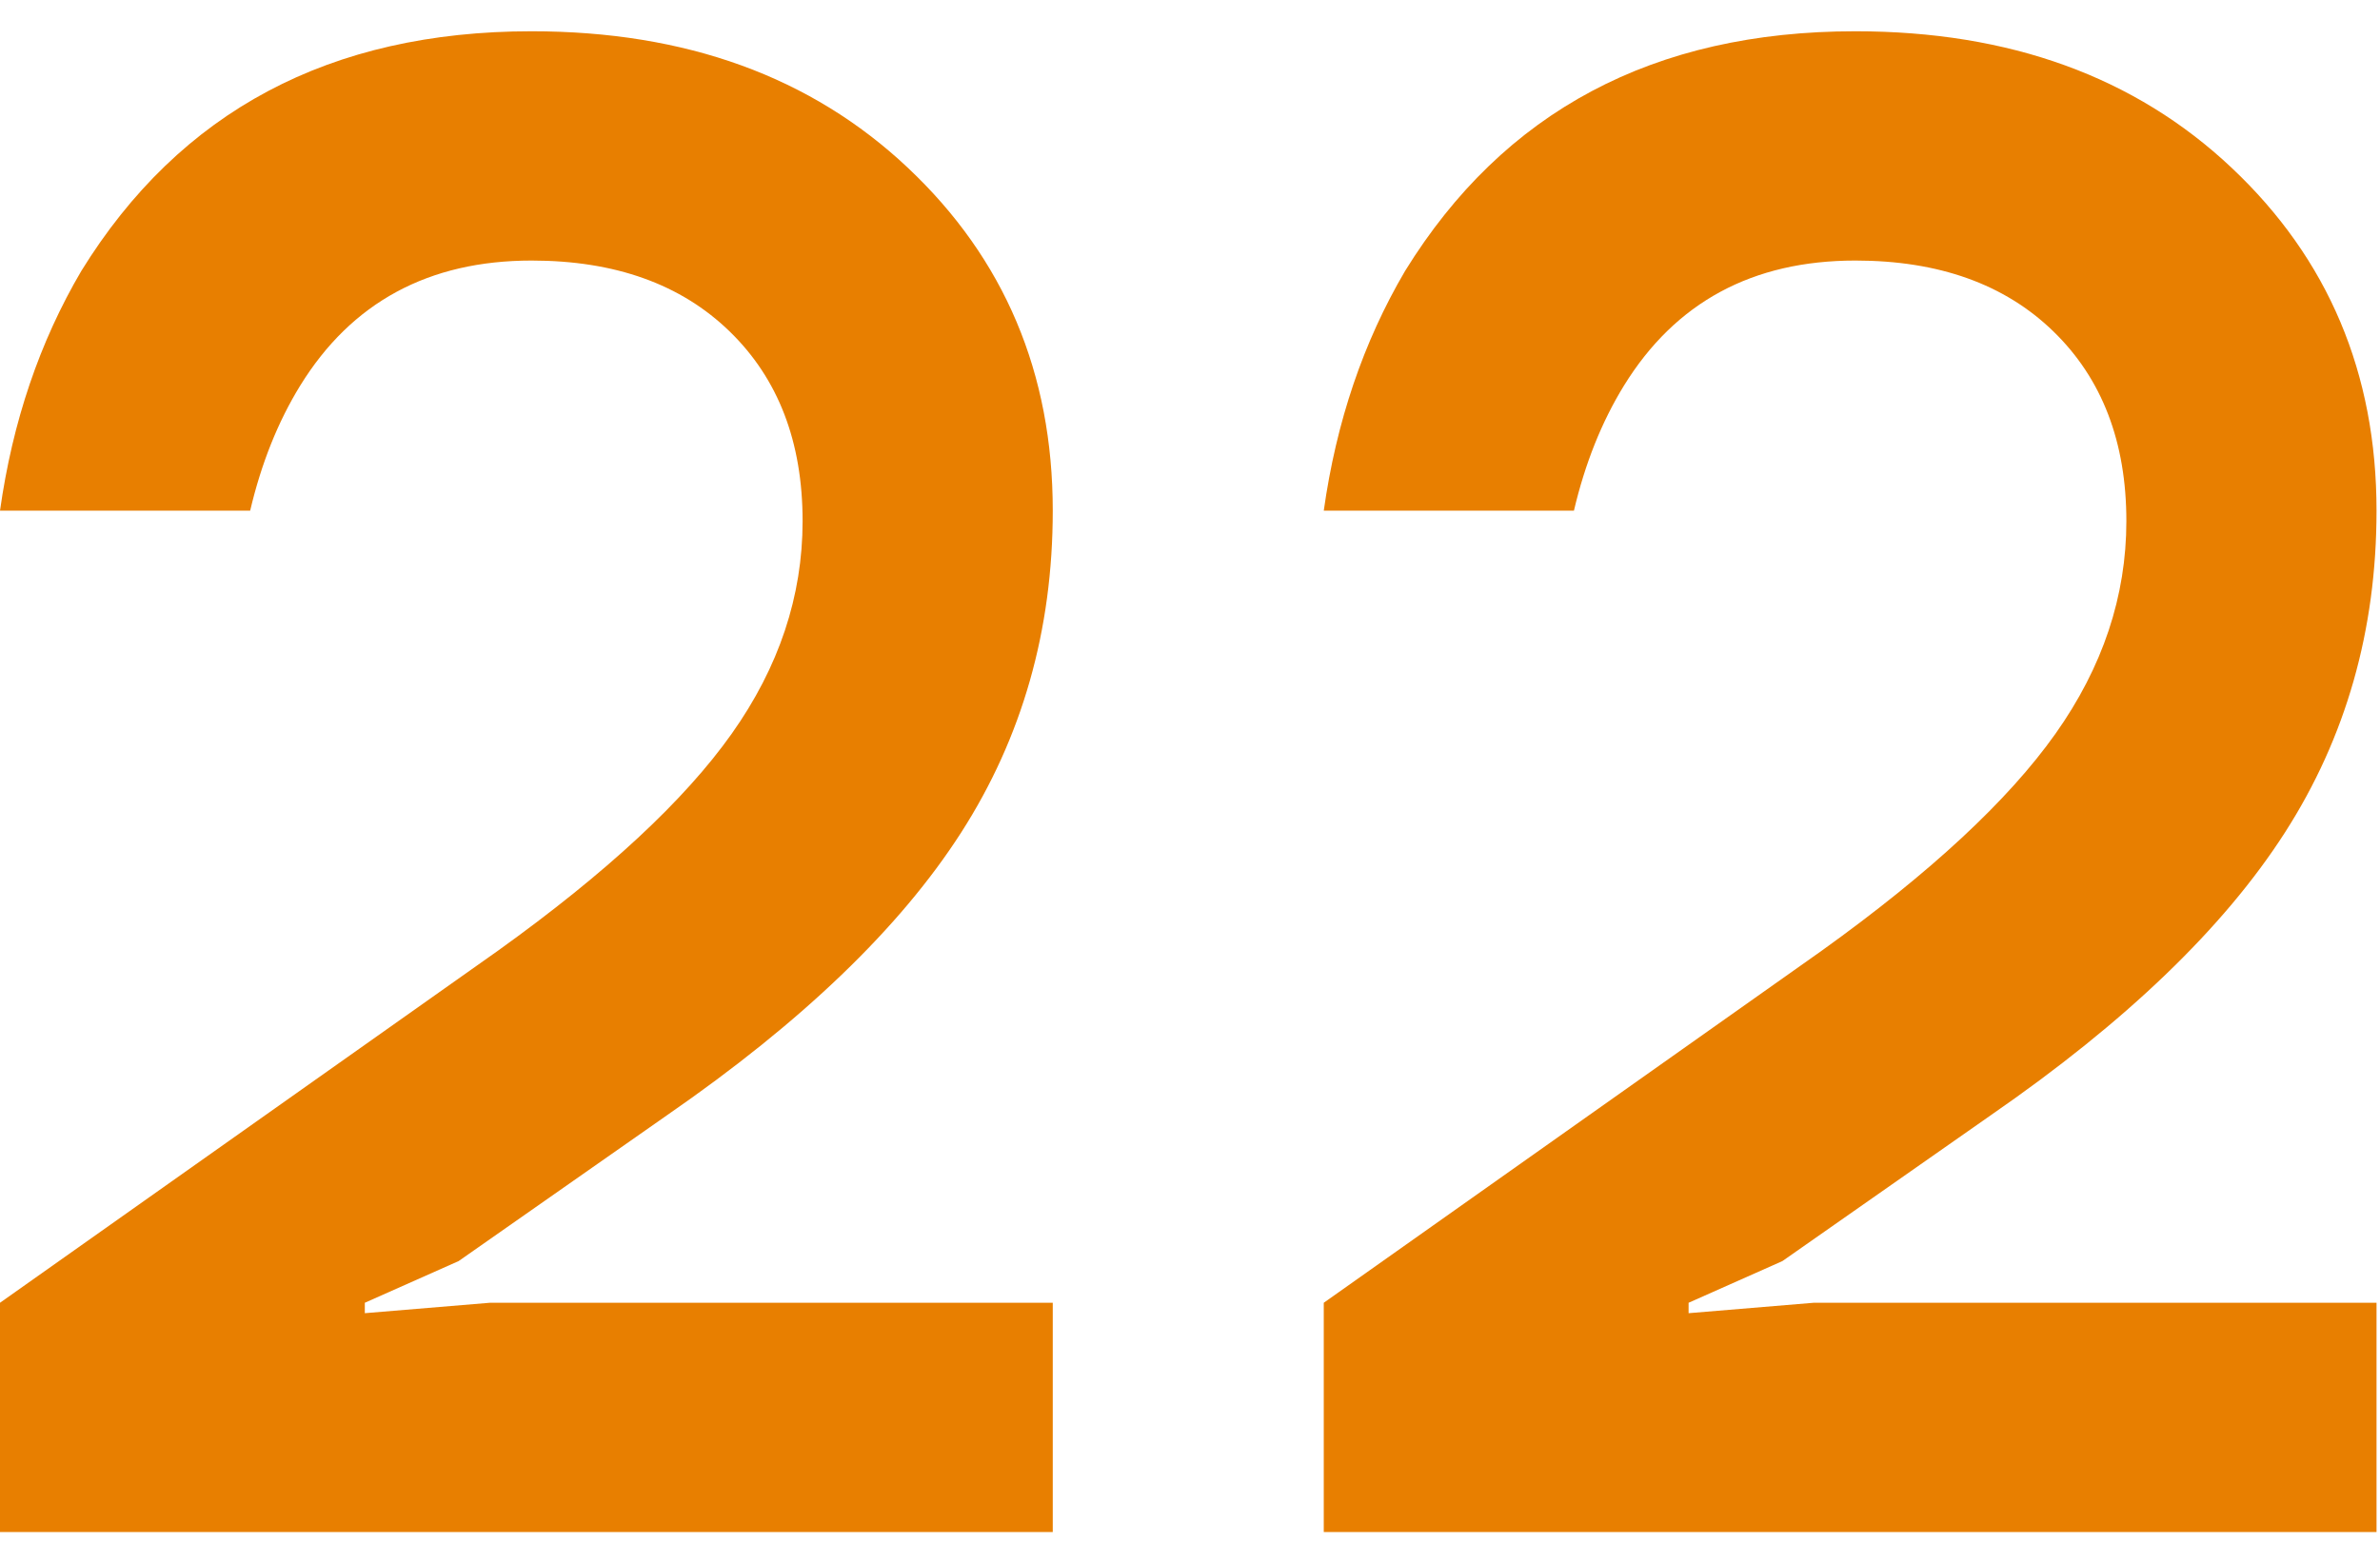 <svg xmlns="http://www.w3.org/2000/svg" viewBox="0 0 137 90" width="137" height="90">
  <path fill="#e87f00" d="M0 88.2V75l28.68-20.28c6.24-4.48 10.72-8.64 13.44-12.48C44.84 38.4 46.2 34.32 46.2 30c0-4.56-1.4-8.2-4.2-10.92C39.2 16.36 35.4 15 30.6 15c-5.92 0-10.36 2.4-13.32 7.2-1.28 2.08-2.24 4.48-2.88 7.2H0c.72-5.12 2.28-9.72 4.68-13.8C10.36 6.4 19 1.8 30.6 1.8c8.88 0 16.1 2.62 21.66 7.86 5.56 5.24 8.34 11.82 8.34 19.74 0 6.88-1.76 13.06-5.28 18.54-3.52 5.48-9.16 10.9-16.92 16.26l-12 8.4L21 75v.6l7.2-.6h32.4v13.2H0ZM76.2 88.2V75l28.68-20.28c6.24-4.48 10.72-8.64 13.44-12.48 2.72-3.84 4.08-7.92 4.08-12.24 0-4.56-1.4-8.2-4.2-10.92-2.8-2.72-6.6-4.08-11.4-4.08-5.92 0-10.36 2.4-13.32 7.2-1.28 2.08-2.24 4.48-2.88 7.2H76.2c.72-5.12 2.28-9.72 4.68-13.8C86.56 6.4 95.2 1.8 106.8 1.8c8.88 0 16.1 2.62 21.66 7.86 5.56 5.24 8.34 11.82 8.34 19.74 0 6.88-1.76 13.06-5.28 18.54-3.52 5.48-9.16 10.9-16.92 16.26l-12 8.4-5.4 2.4v.6l7.2-.6h32.4v13.2H76.2Z"/>
</svg>